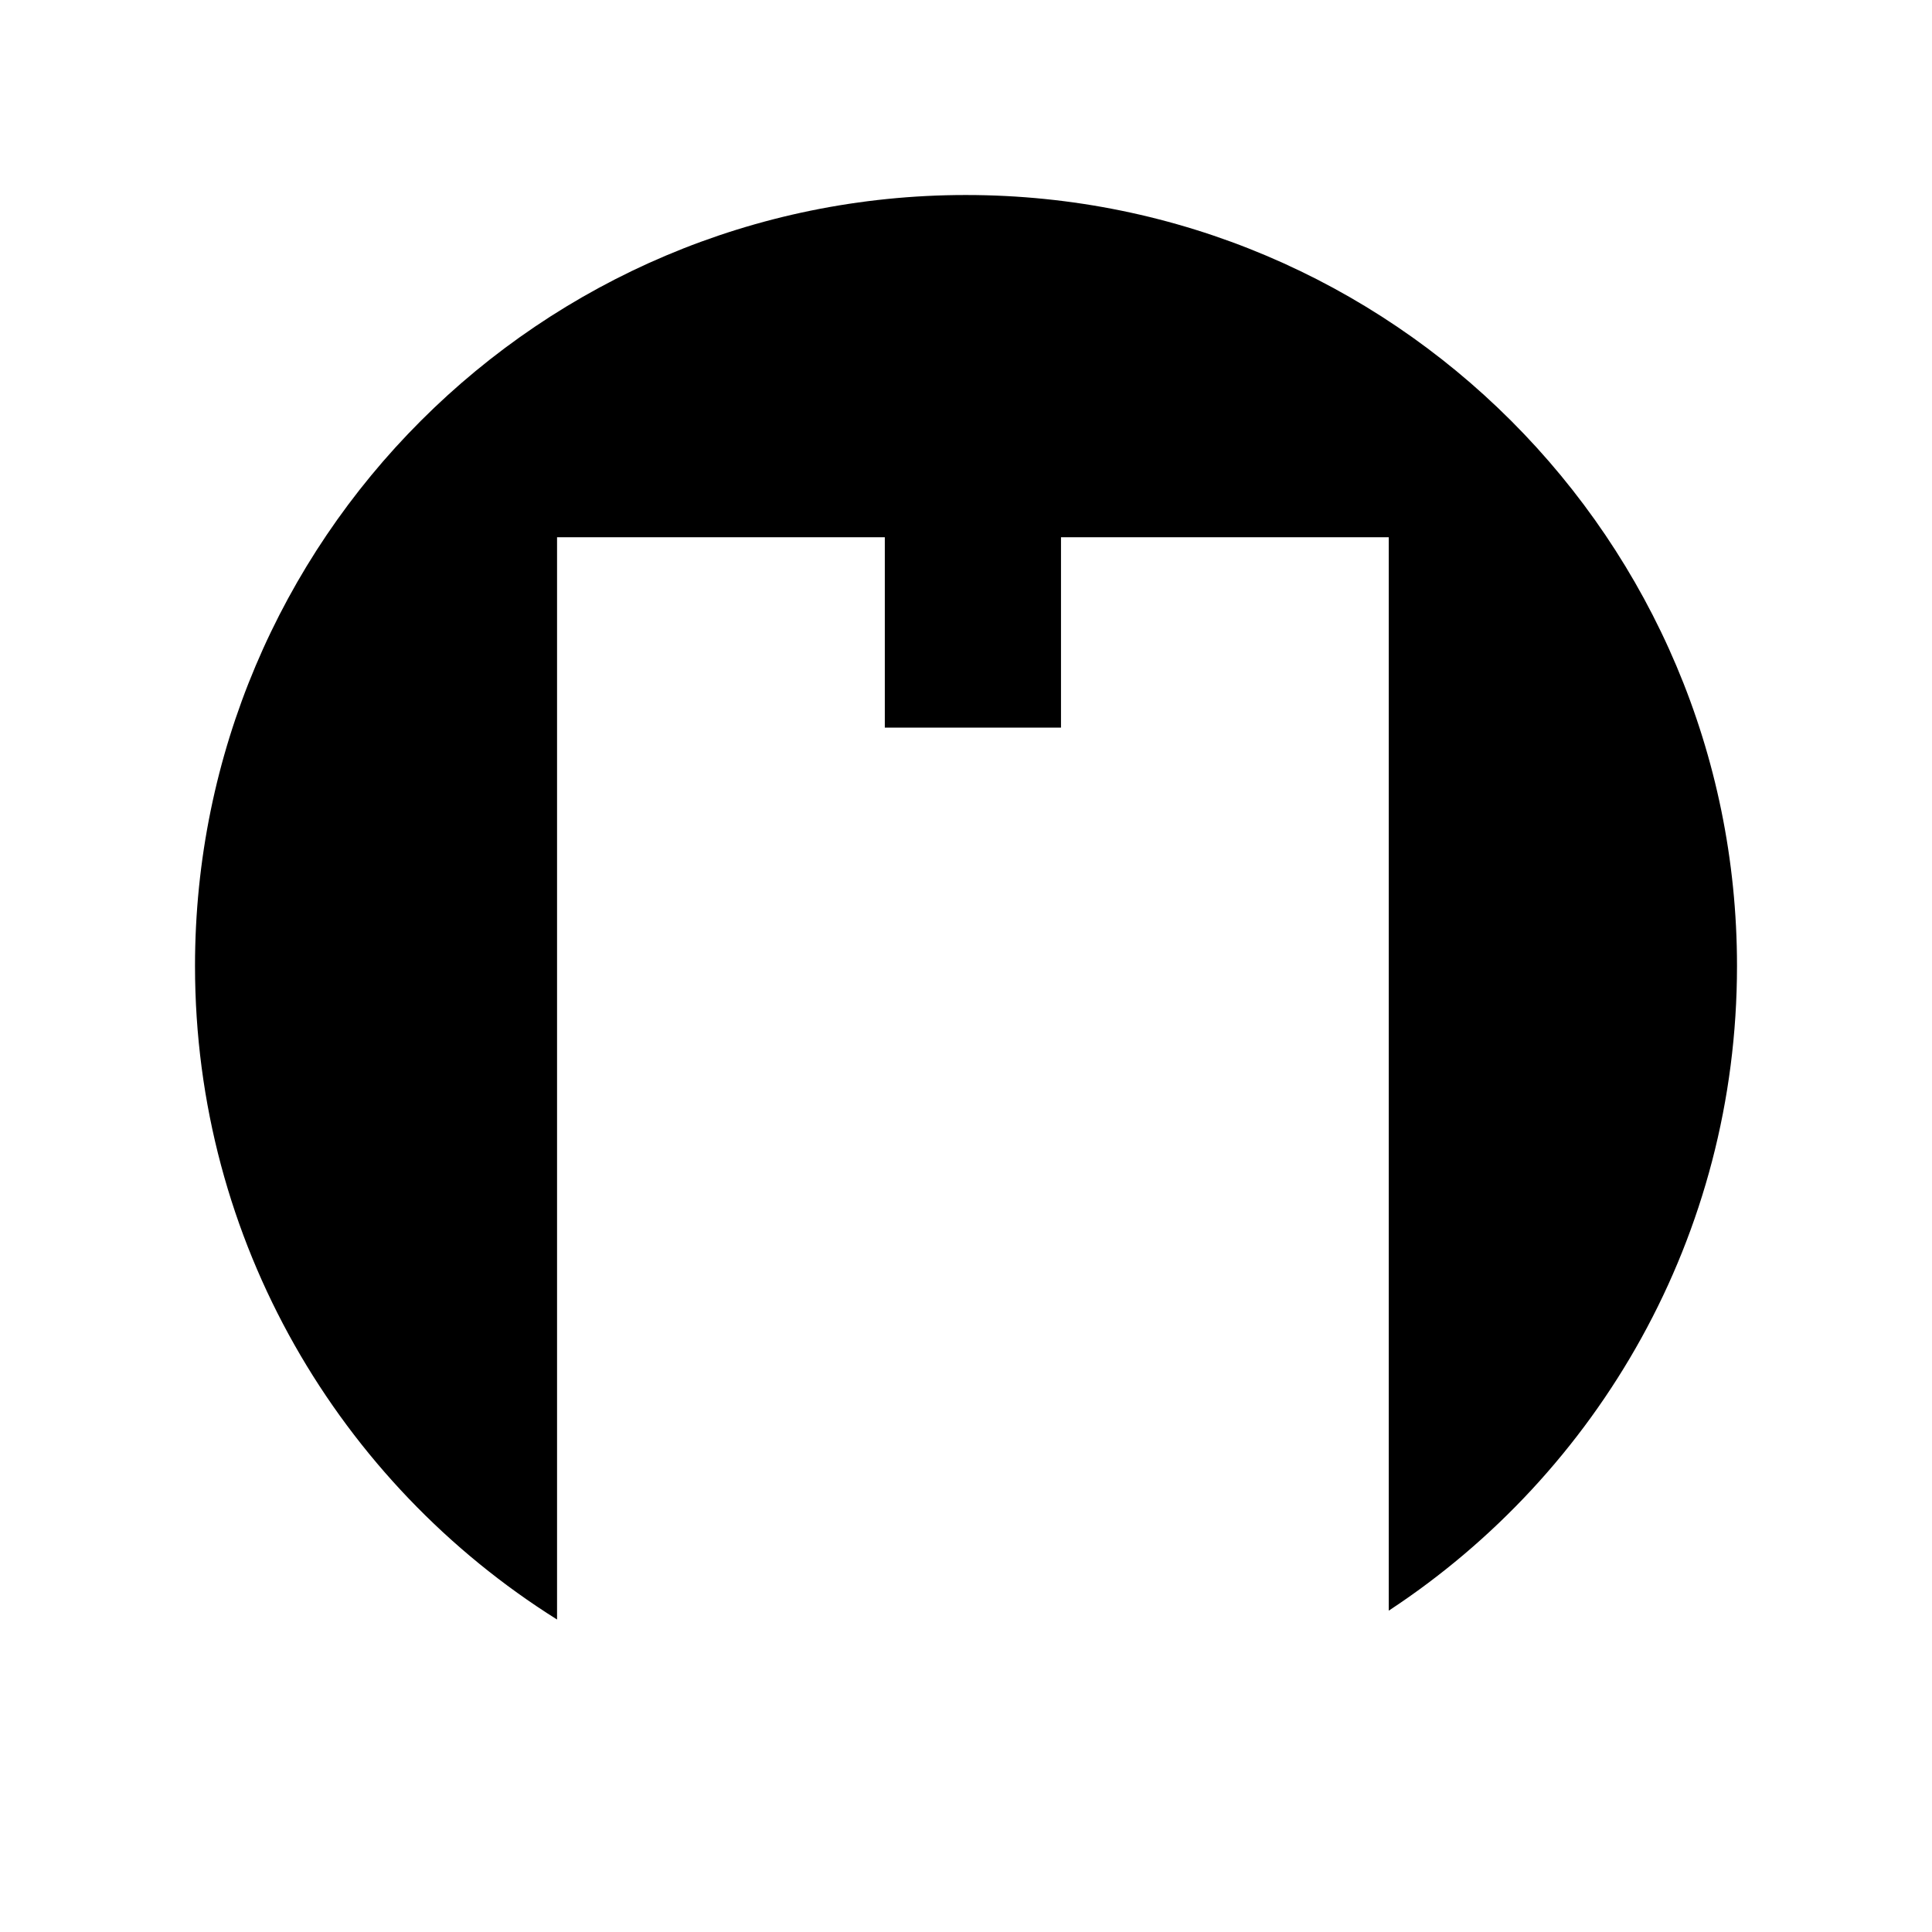 <?xml version="1.0" encoding="UTF-8"?>
<!-- Uploaded to: ICON Repo, www.iconrepo.com, Generator: ICON Repo Mixer Tools -->
<svg fill="#000000" width="800px" height="800px" version="1.1" viewBox="144 144 512 512" xmlns="http://www.w3.org/2000/svg">
 <path d="m400 195.68c-112.85 0-204.32 91.48-204.32 204.32 0 73.023 38.332 137.05 95.945 173.19v-286.82h86.859v50.453h46.691v-50.453h86.859v284.47c55.574-36.516 92.289-99.375 92.289-170.84 0-112.84-91.477-204.32-204.32-204.32z"/>
</svg>